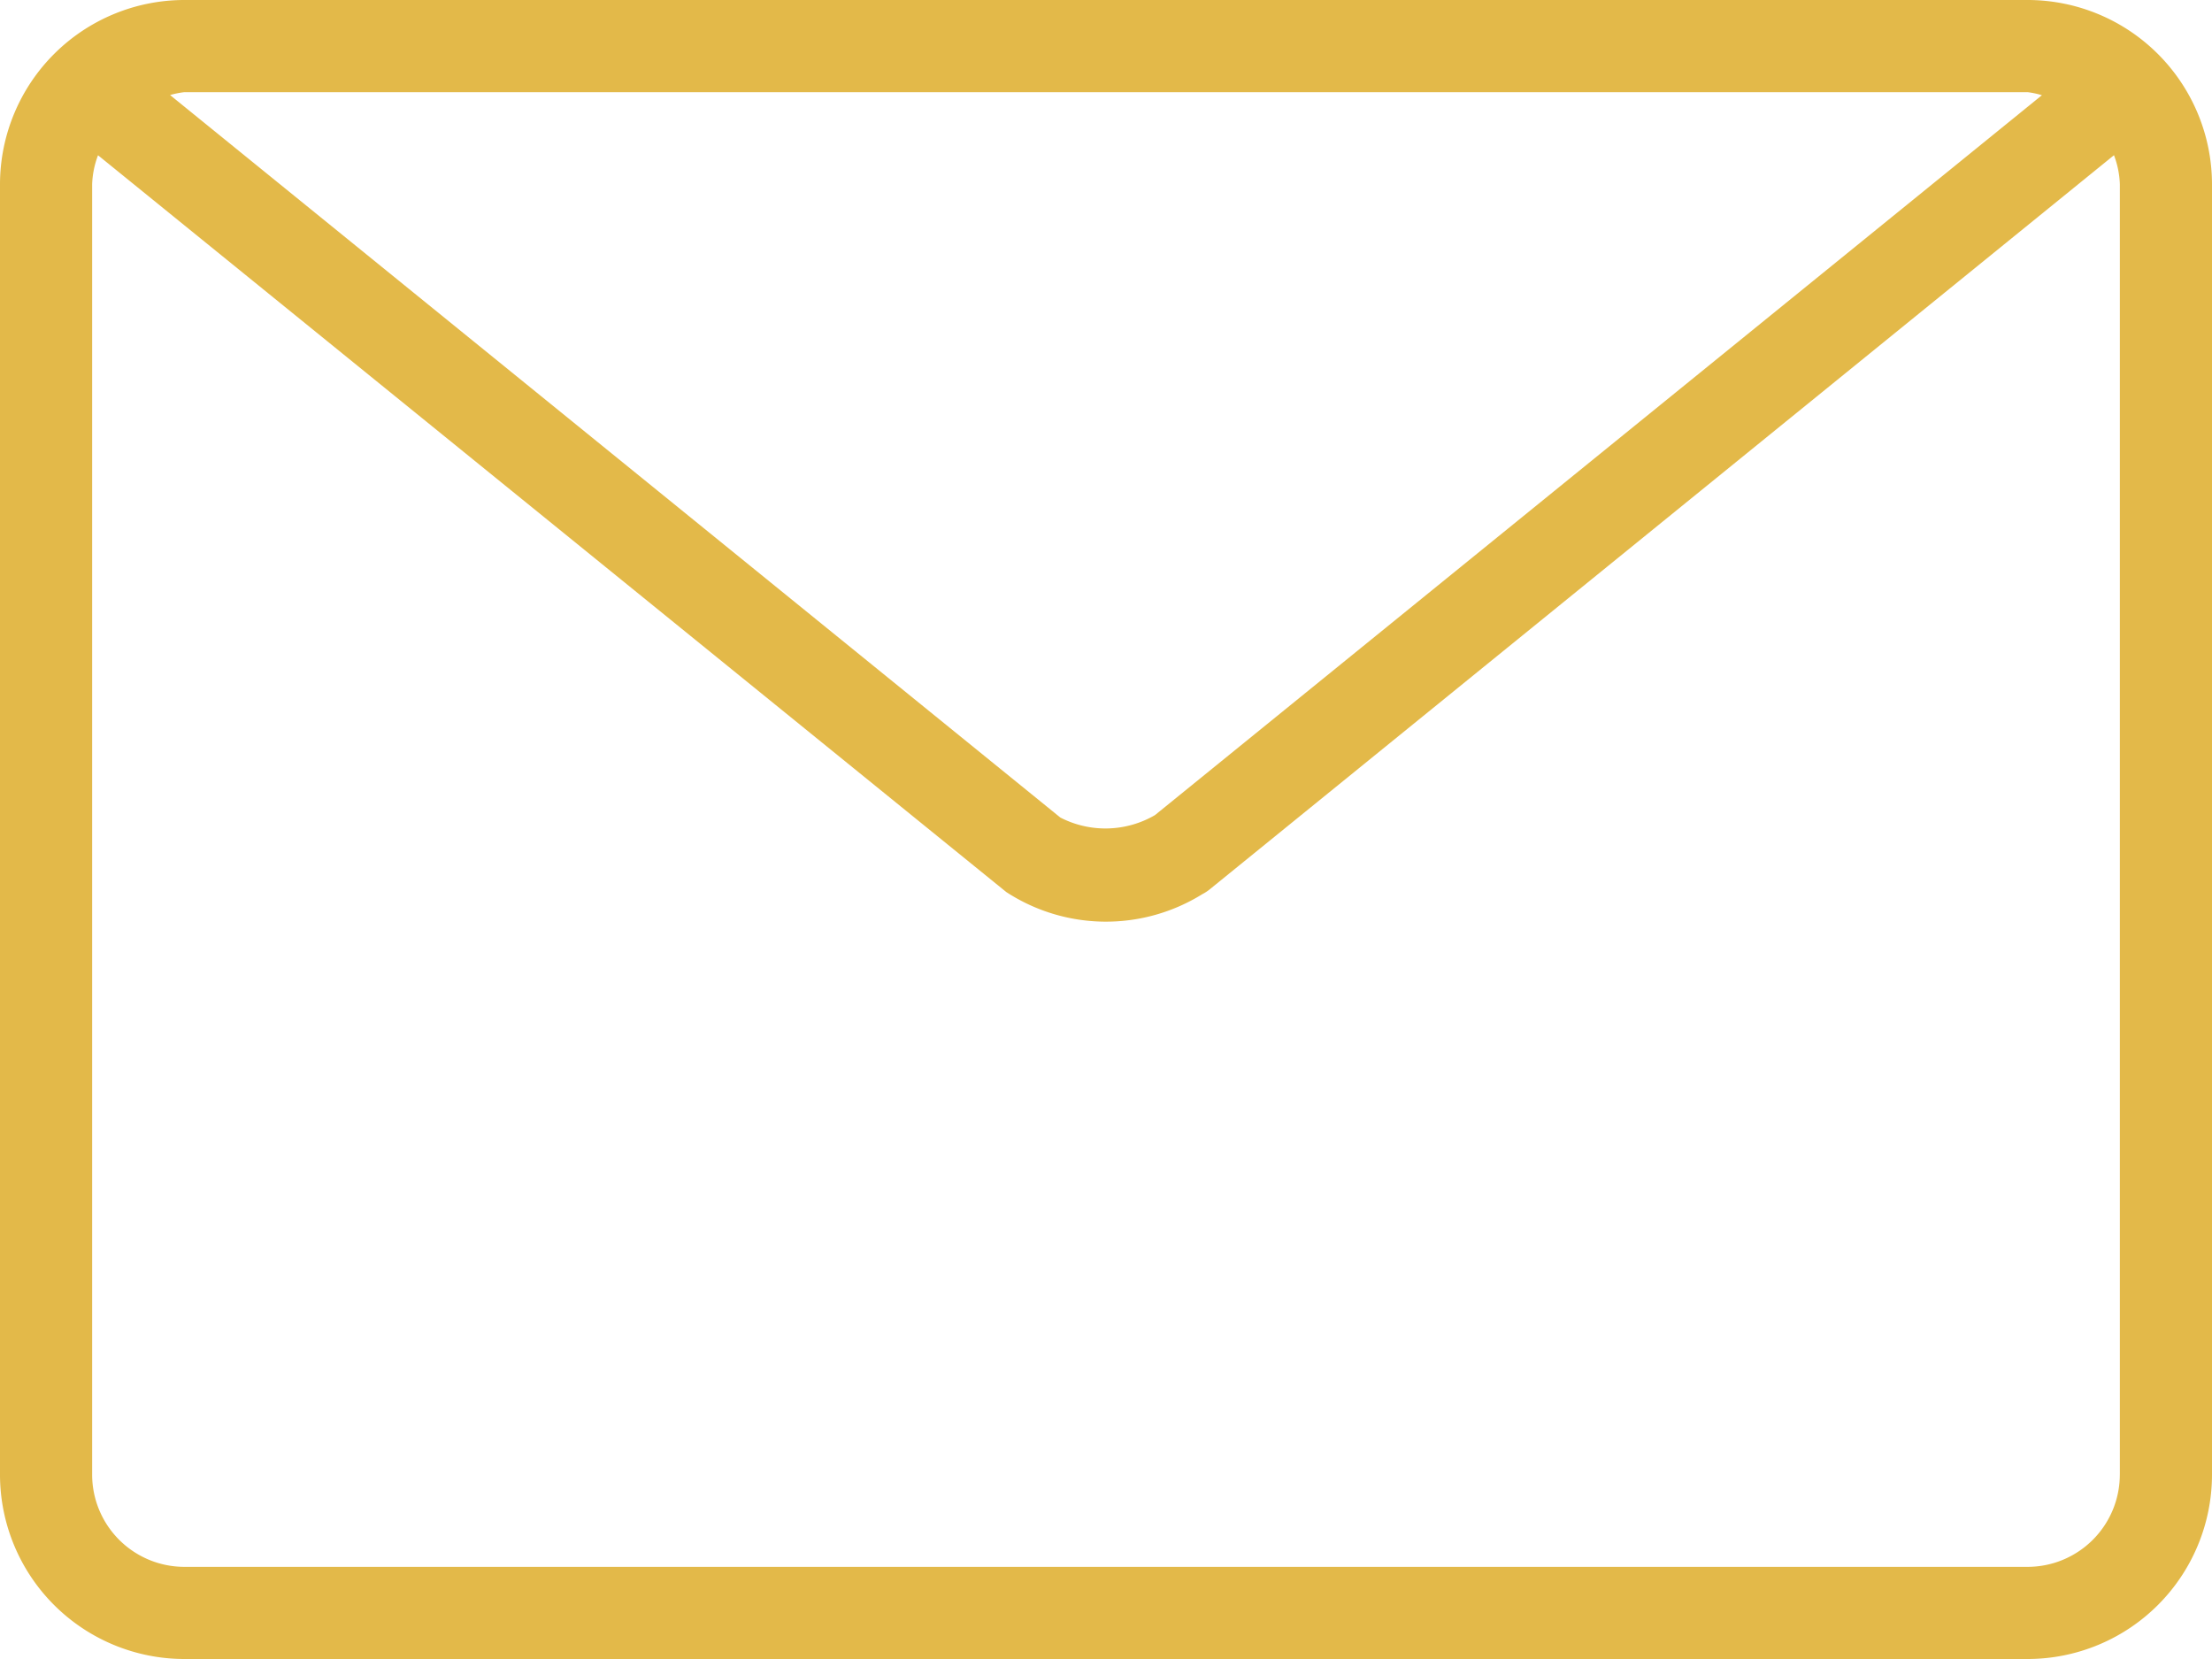 <svg id="envelope_10_" data-name="envelope (10)" xmlns="http://www.w3.org/2000/svg" width="73" height="54.75" viewBox="0 0 73 54.75">
  <g id="Group_126" data-name="Group 126">
    <path id="Path_173" data-name="Path 173" d="M66.917,64H6.083A6.089,6.089,0,0,0,0,70.083v42.584a6.089,6.089,0,0,0,6.083,6.083H66.917A6.089,6.089,0,0,0,73,112.667V70.083A6.089,6.089,0,0,0,66.917,64ZM6.083,67.042H66.917a2.868,2.868,0,0,1,.47.1L38.116,90.9a3.25,3.25,0,0,1-3.123.08L5.613,67.137A2.848,2.848,0,0,1,6.083,67.042Zm63.875,45.625a3.046,3.046,0,0,1-3.042,3.042H6.083a3.046,3.046,0,0,1-3.042-3.042V70.083a2.972,2.972,0,0,1,.194-.959L33.209,93.439a6.026,6.026,0,0,0,6.473.068,1.4,1.4,0,0,0,.251-.165l29.832-24.22a2.969,2.969,0,0,1,.194.96v42.583Z" transform="translate(0 -64)" fill="#e3b949"/>
  </g>
</svg>

